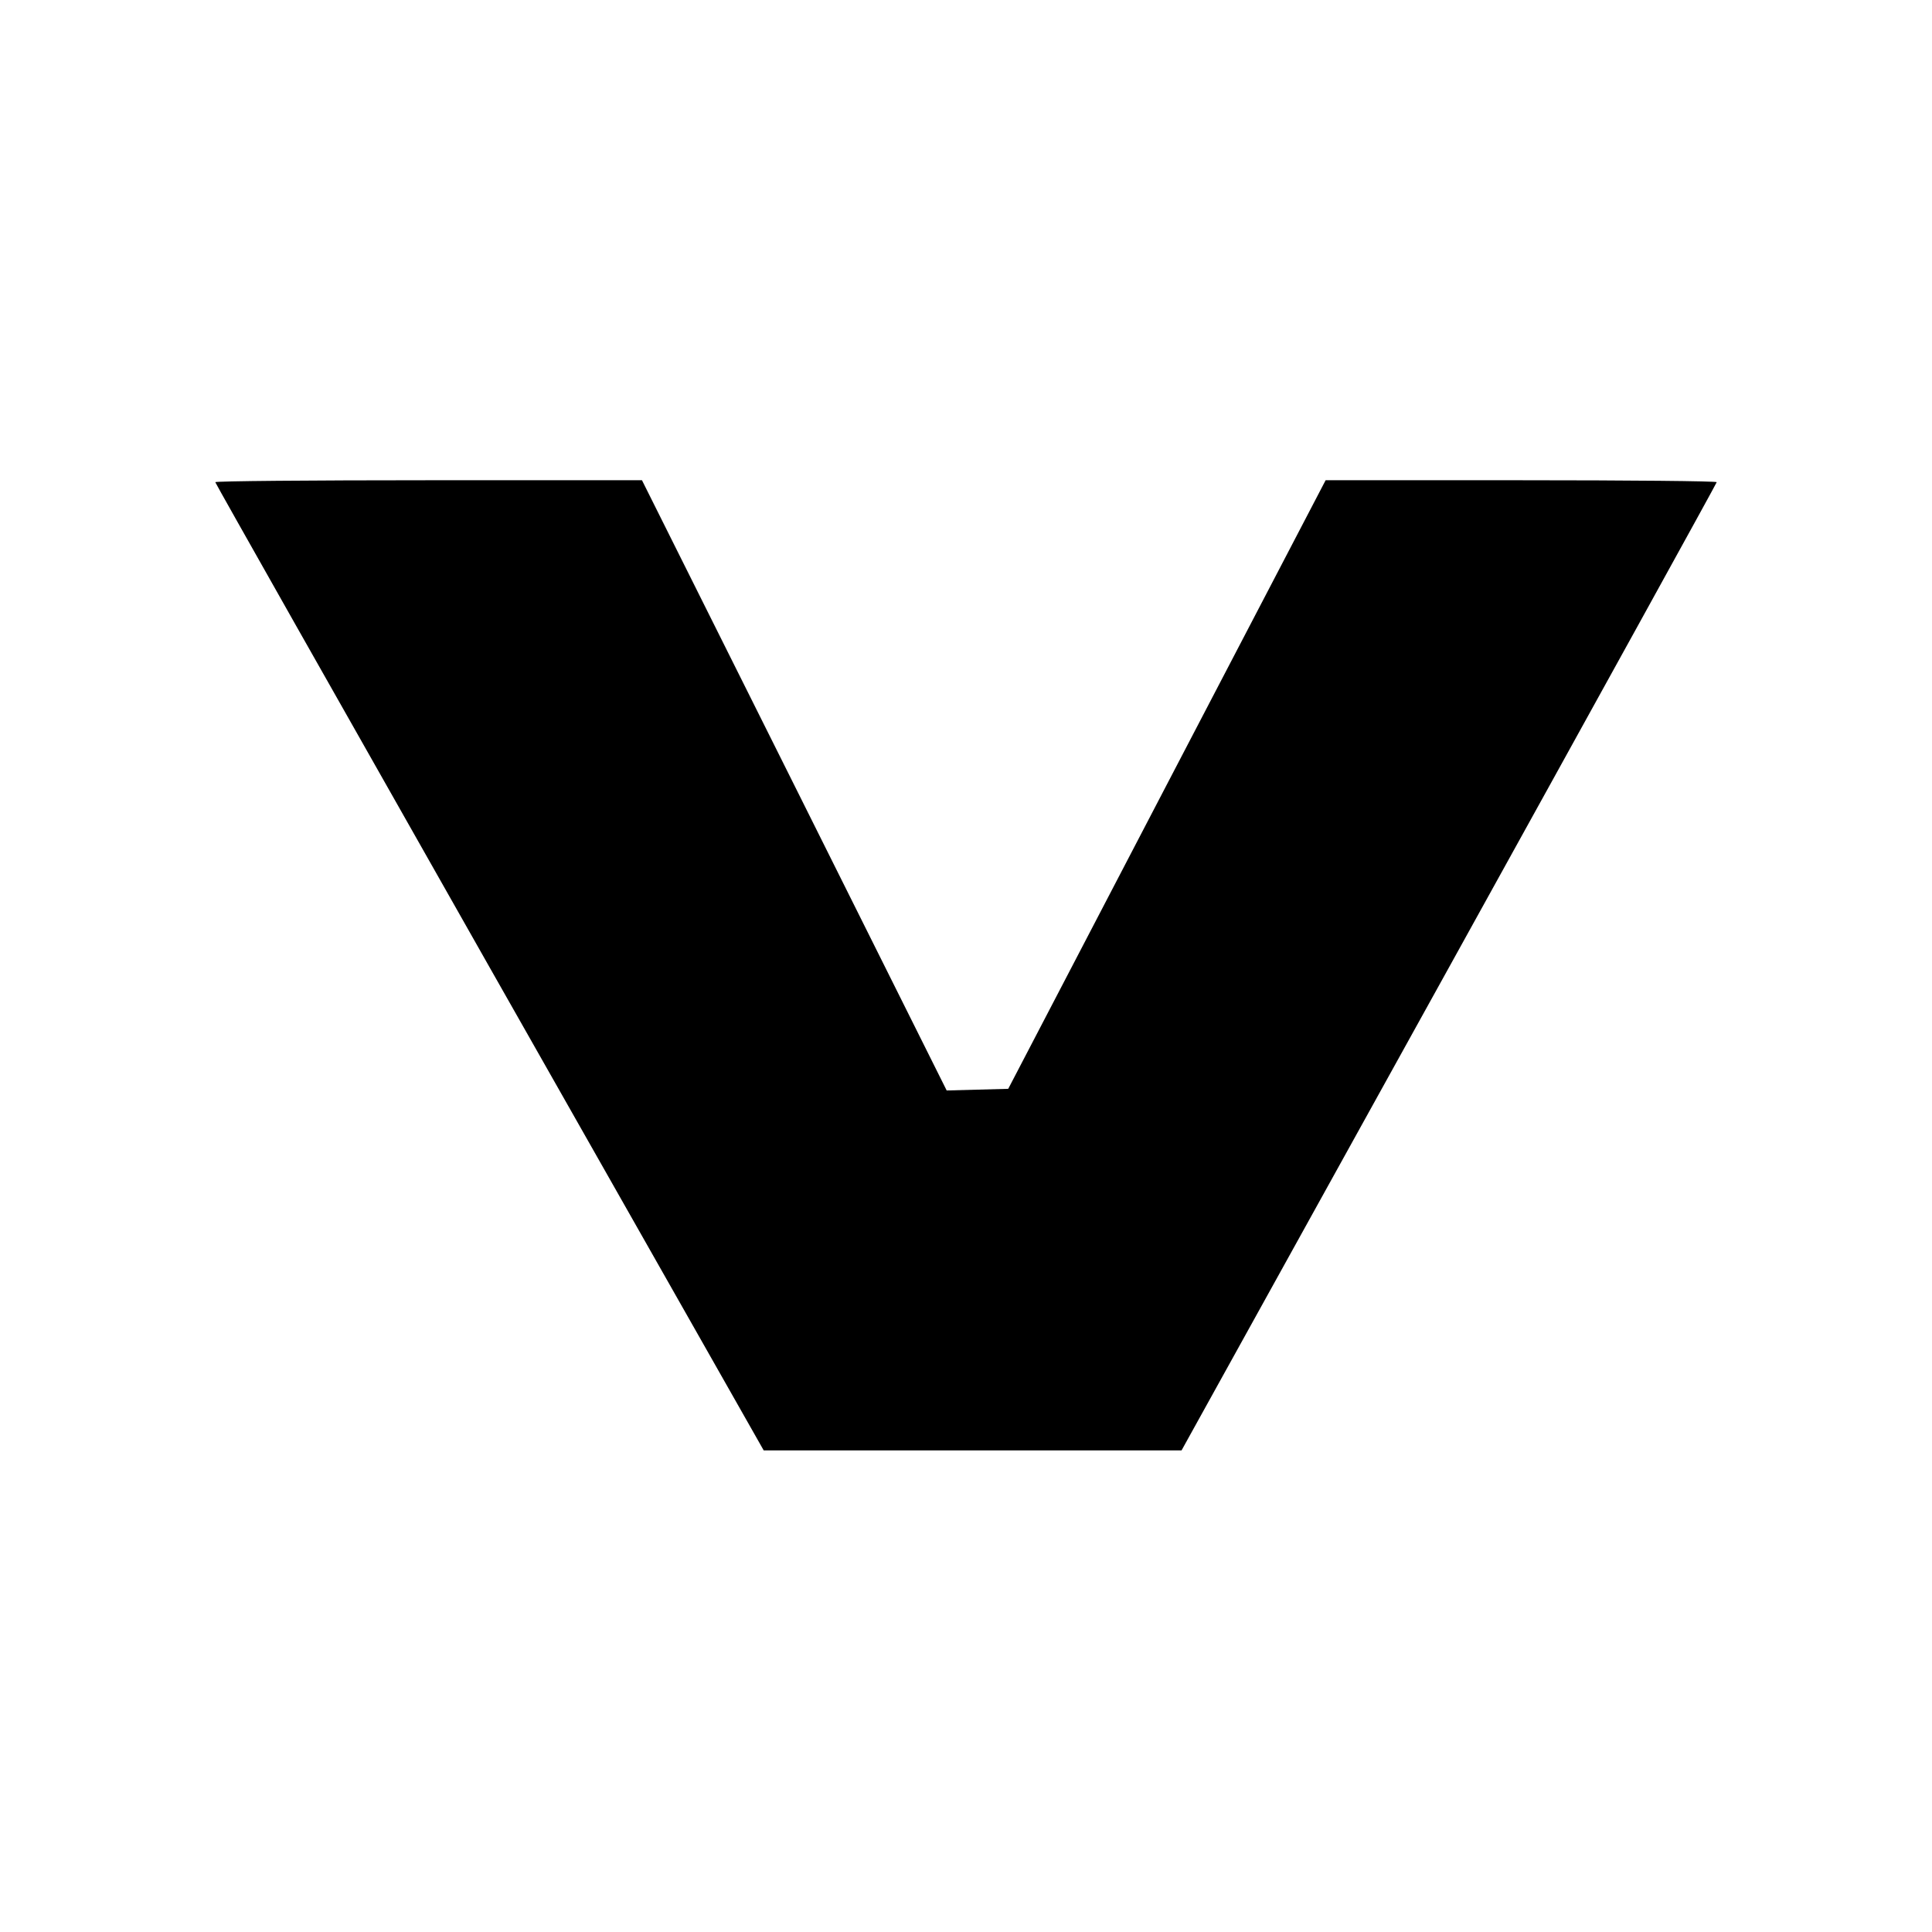 <?xml version="1.0" standalone="no"?>
<!DOCTYPE svg PUBLIC "-//W3C//DTD SVG 20010904//EN"
 "http://www.w3.org/TR/2001/REC-SVG-20010904/DTD/svg10.dtd">
<svg version="1.0" xmlns="http://www.w3.org/2000/svg"
 width="700pt" height="700pt" viewBox="0 0 700 700"
 preserveAspectRatio="xMidYMid meet">
<g transform="translate(0,700) scale(0.1,-0.1)"
fill="#000000" stroke="none">
<path d="M780 5253 c1 -5 448 -795 994 -1758 l993 -1750 757 0 757 0 969 1750
c533 963 969 1753 970 1758 0 4 -319 7 -708 7 l-709 0 -575 -1102 -575 -1103
-112 -3 -111 -3 -552 1106 -552 1105 -773 0 c-425 0 -773 -3 -773 -7z"/>
</g>
</svg>
